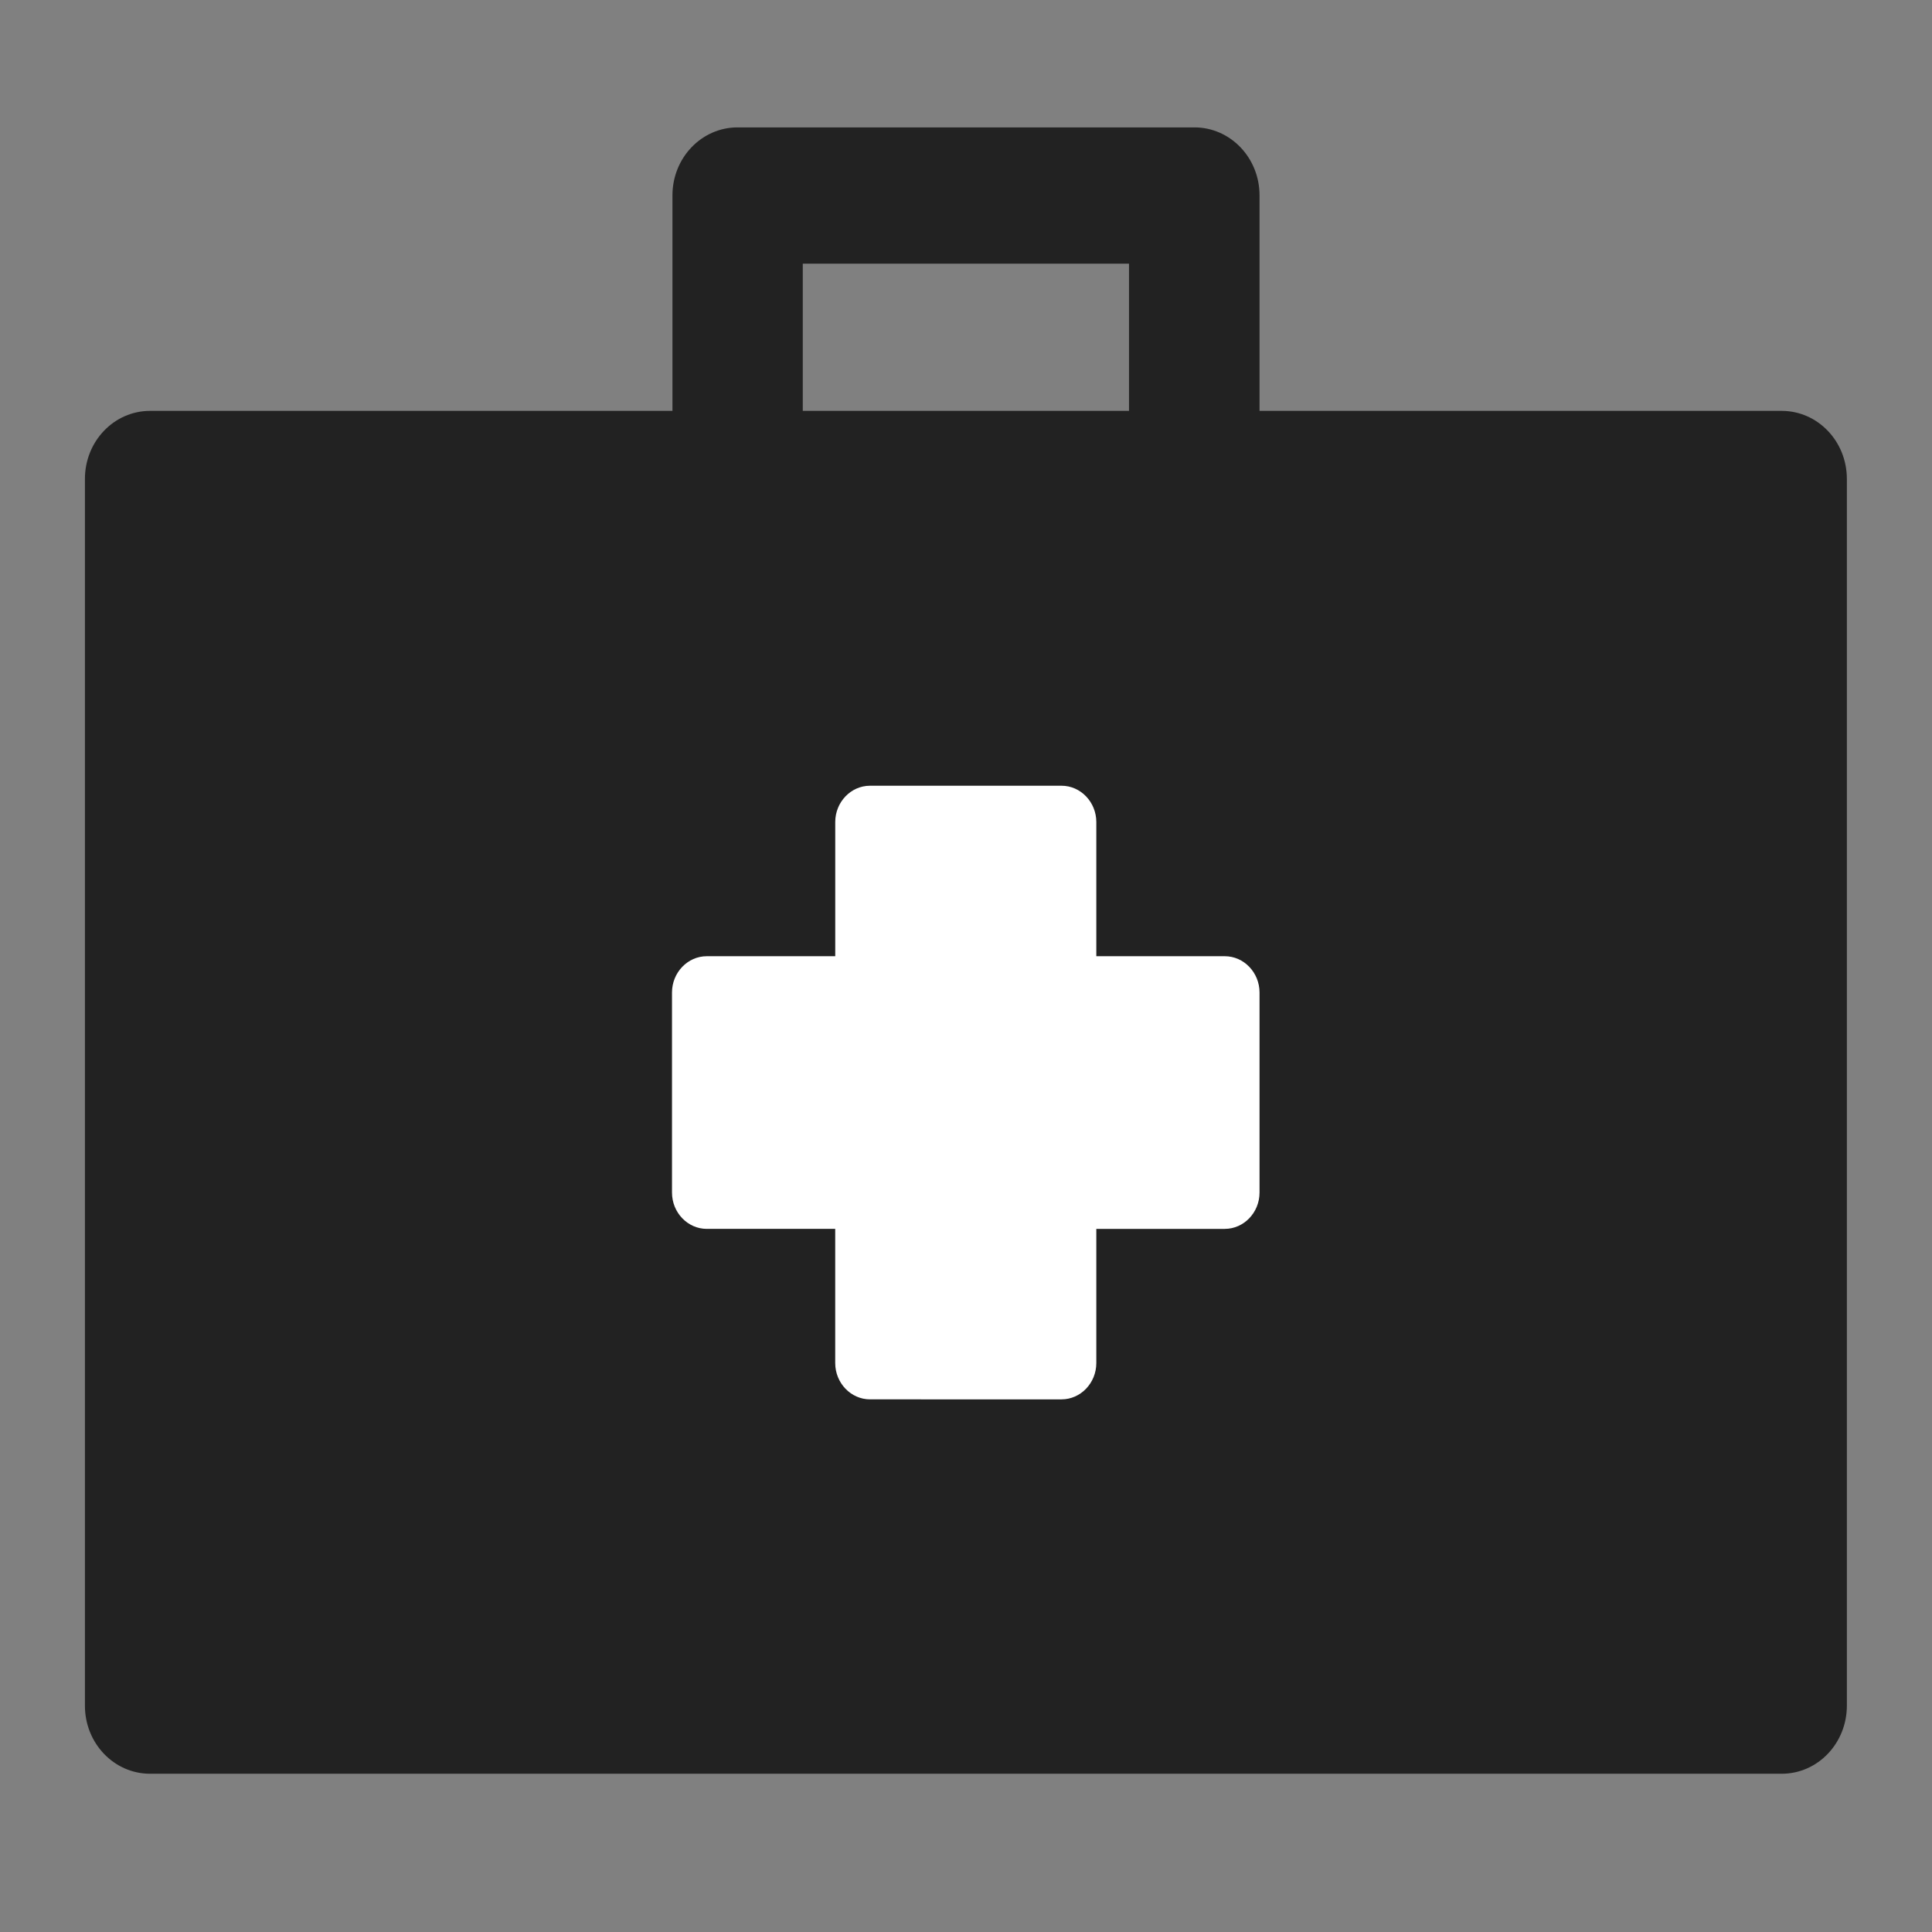 <svg width="91" height="91" fill="none" xmlns="http://www.w3.org/2000/svg"><rect width="100%" height="100%" fill="#808080" stroke="none"/><path d="M83.92 19.353H59.326V9.205C59.326 7.427 57.95 6 56.257 6H34.743c-1.703 0-3.07 1.438-3.07 3.205v10.148H7.07C5.366 19.353 4 20.79 4 22.558V80.34c0 1.778 1.377 3.206 3.069 3.206H83.92c1.703 0 3.07-1.439 3.07-3.206V22.558c0-1.778-1.378-3.205-3.07-3.205zM37.812 12.42h15.366v6.932H37.812V12.42z" fill="#222"/><path d="M57.689 45.039h-6.051v-6.32c0-.94-.738-1.71-1.638-1.71h-9.022c-.9 0-1.637.77-1.637 1.71v6.32H33.29c-.9 0-1.638.77-1.638 1.71v9.423c0 .94.738 1.71 1.638 1.71h6.05v6.32c0 .94.738 1.71 1.638 1.71H50c.9 0 1.638-.77 1.638-1.71v-6.32h6.05c.9 0 1.638-.77 1.638-1.71v-9.423c0-.94-.737-1.71-1.637-1.71z" fill="#fff"/></svg>
